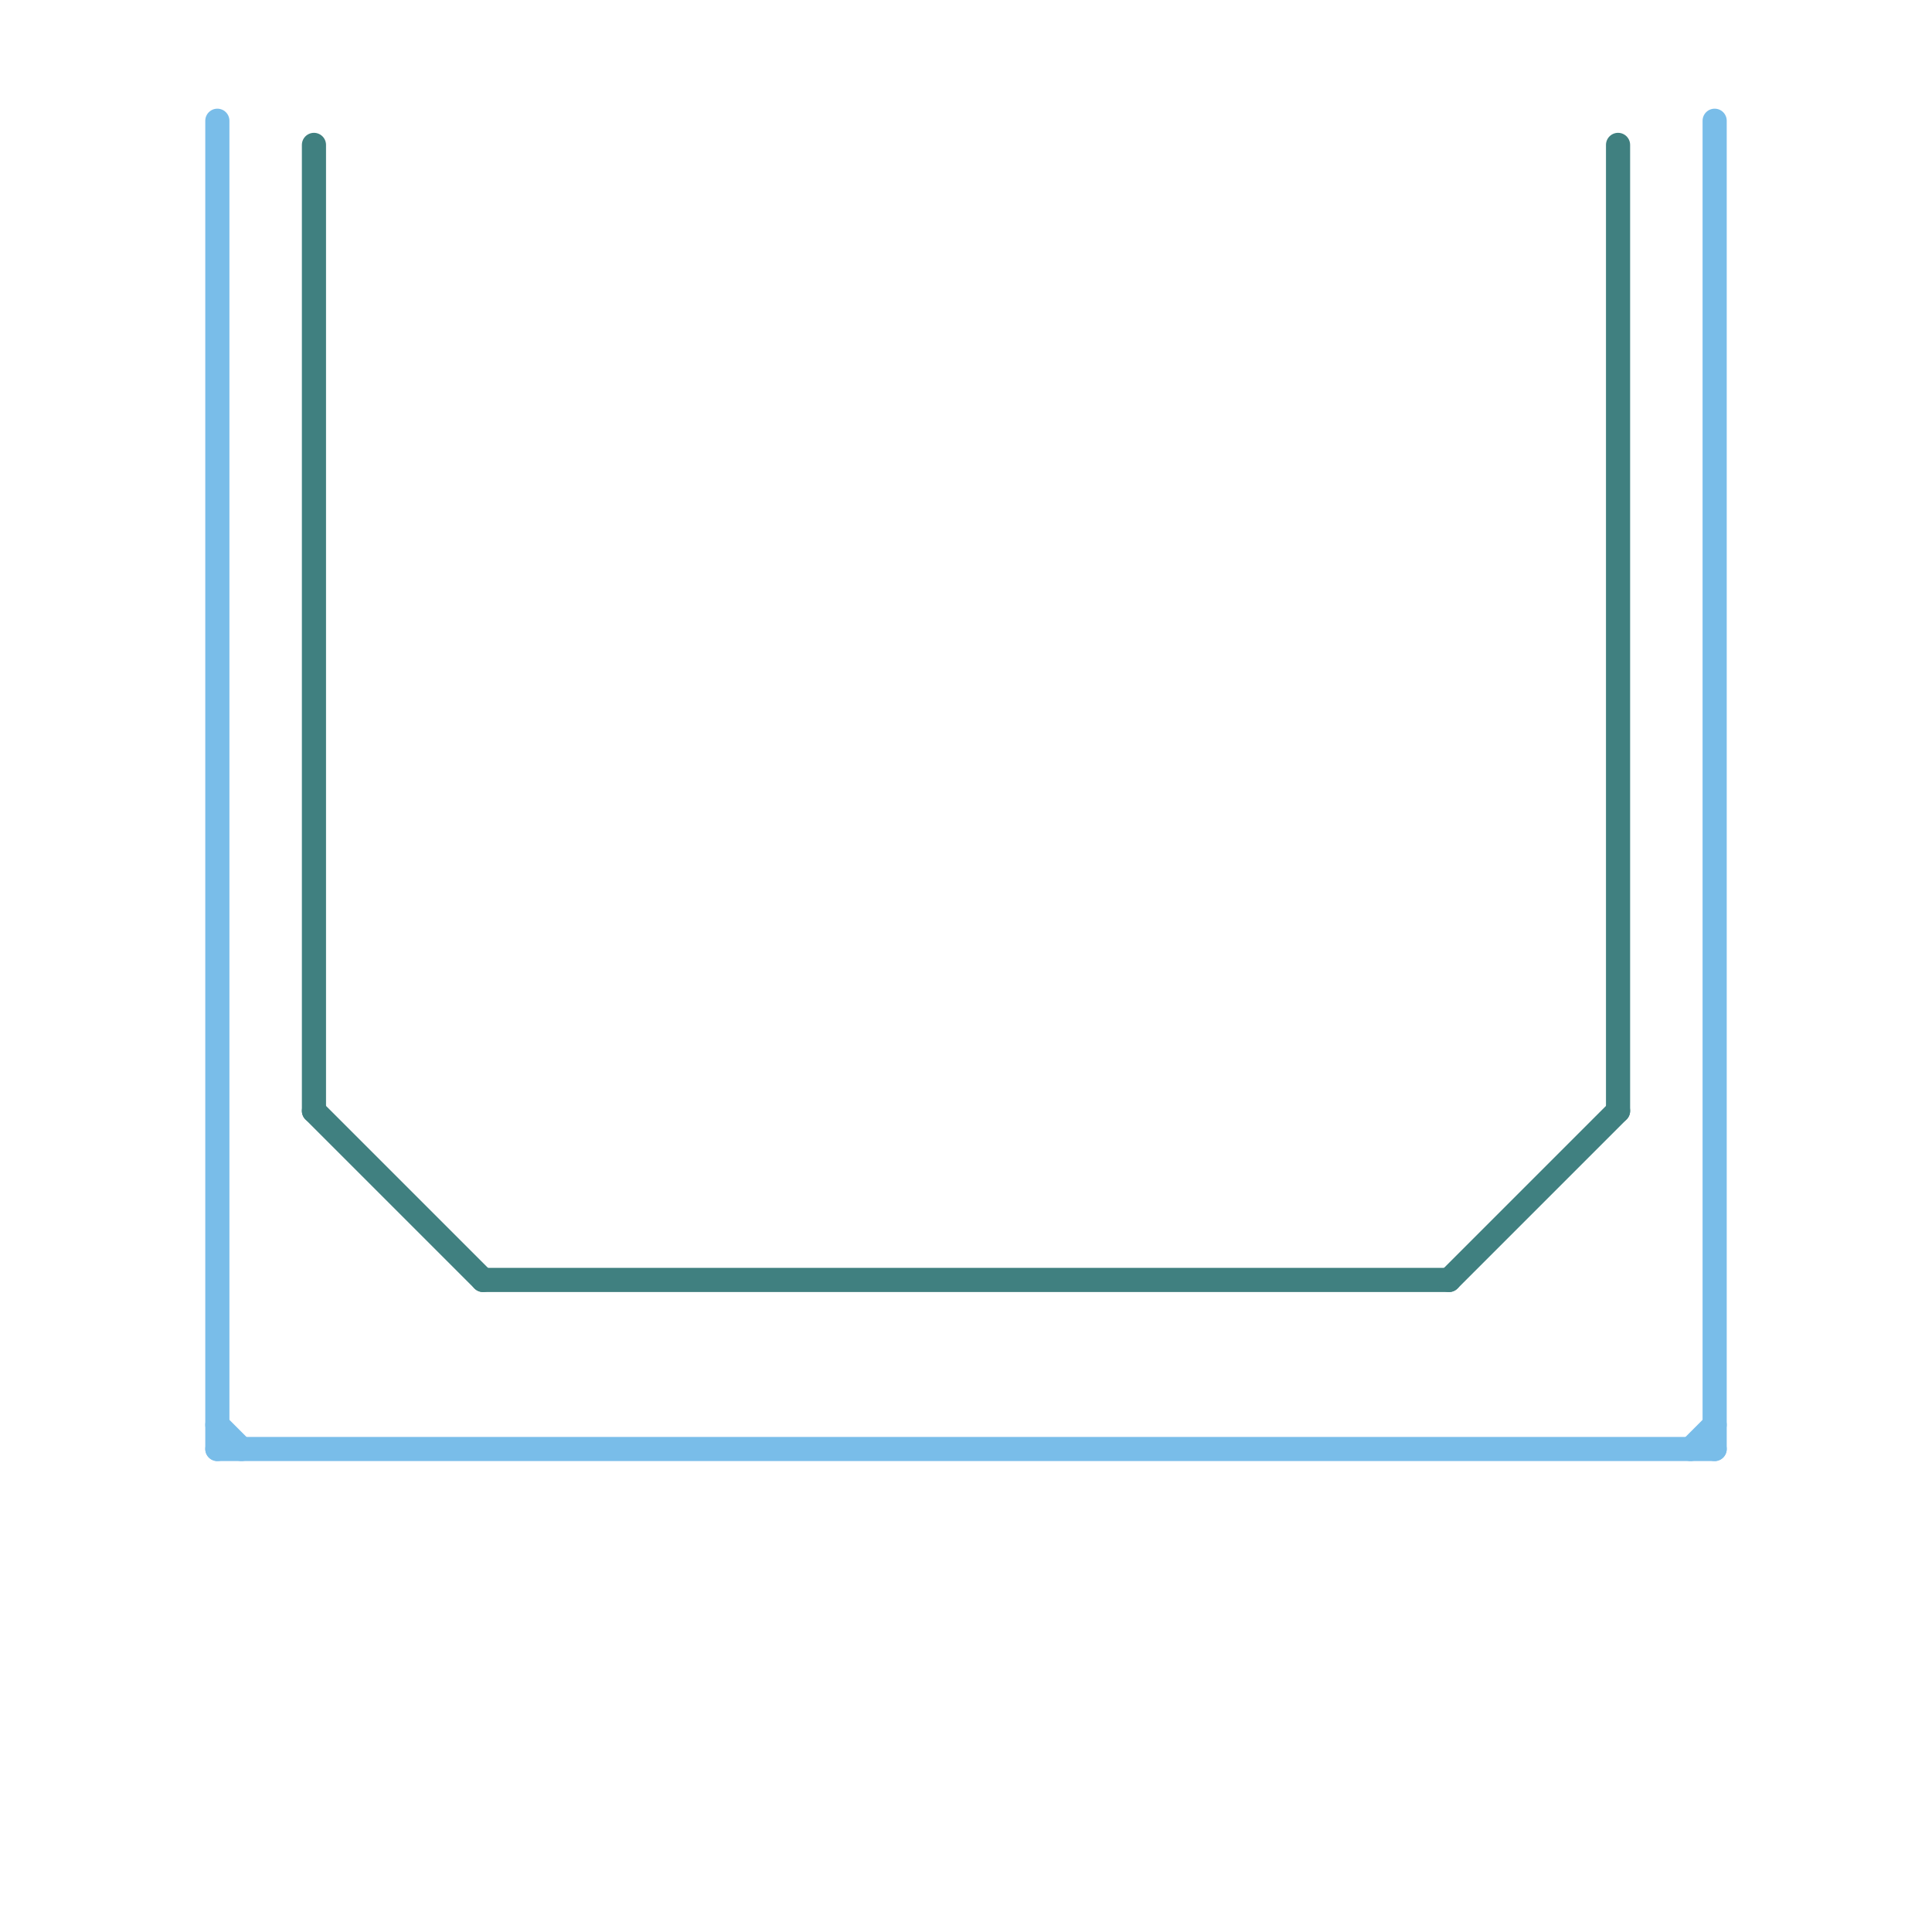 
<svg version="1.1" xmlns="http://www.w3.org/2000/svg" viewBox="0 0 80 80">
<style>text { font: 1px Helvetica; font-weight: 600; white-space: pre; dominant-baseline: central; } line { stroke-width: 1; fill: none; stroke-linecap: round; stroke-linejoin: round; } .c0 { stroke: #79bde9 } .c1 { stroke: #408080 }</style><defs><g id="wm-xf"><circle r="1.2" fill="#000"/><circle r="0.9" fill="#fff"/><circle r="0.6" fill="#000"/><circle r="0.3" fill="#fff"/></g><g id="wm"><circle r="0.6" fill="#000"/><circle r="0.3" fill="#fff"/></g></defs><line class="c0" x1="9" y1="59" x2="10" y2="60"/><line class="c0" x1="9" y1="60" x2="71" y2="60"/><line class="c0" x1="71" y1="5" x2="71" y2="60"/><line class="c0" x1="70" y1="60" x2="71" y2="59"/><line class="c0" x1="9" y1="5" x2="9" y2="60"/><line class="c1" x1="13" y1="46" x2="20" y2="53"/><line class="c1" x1="13" y1="6" x2="13" y2="46"/><line class="c1" x1="20" y1="53" x2="60" y2="53"/><line class="c1" x1="60" y1="53" x2="67" y2="46"/><line class="c1" x1="67" y1="6" x2="67" y2="46"/>
</svg>
